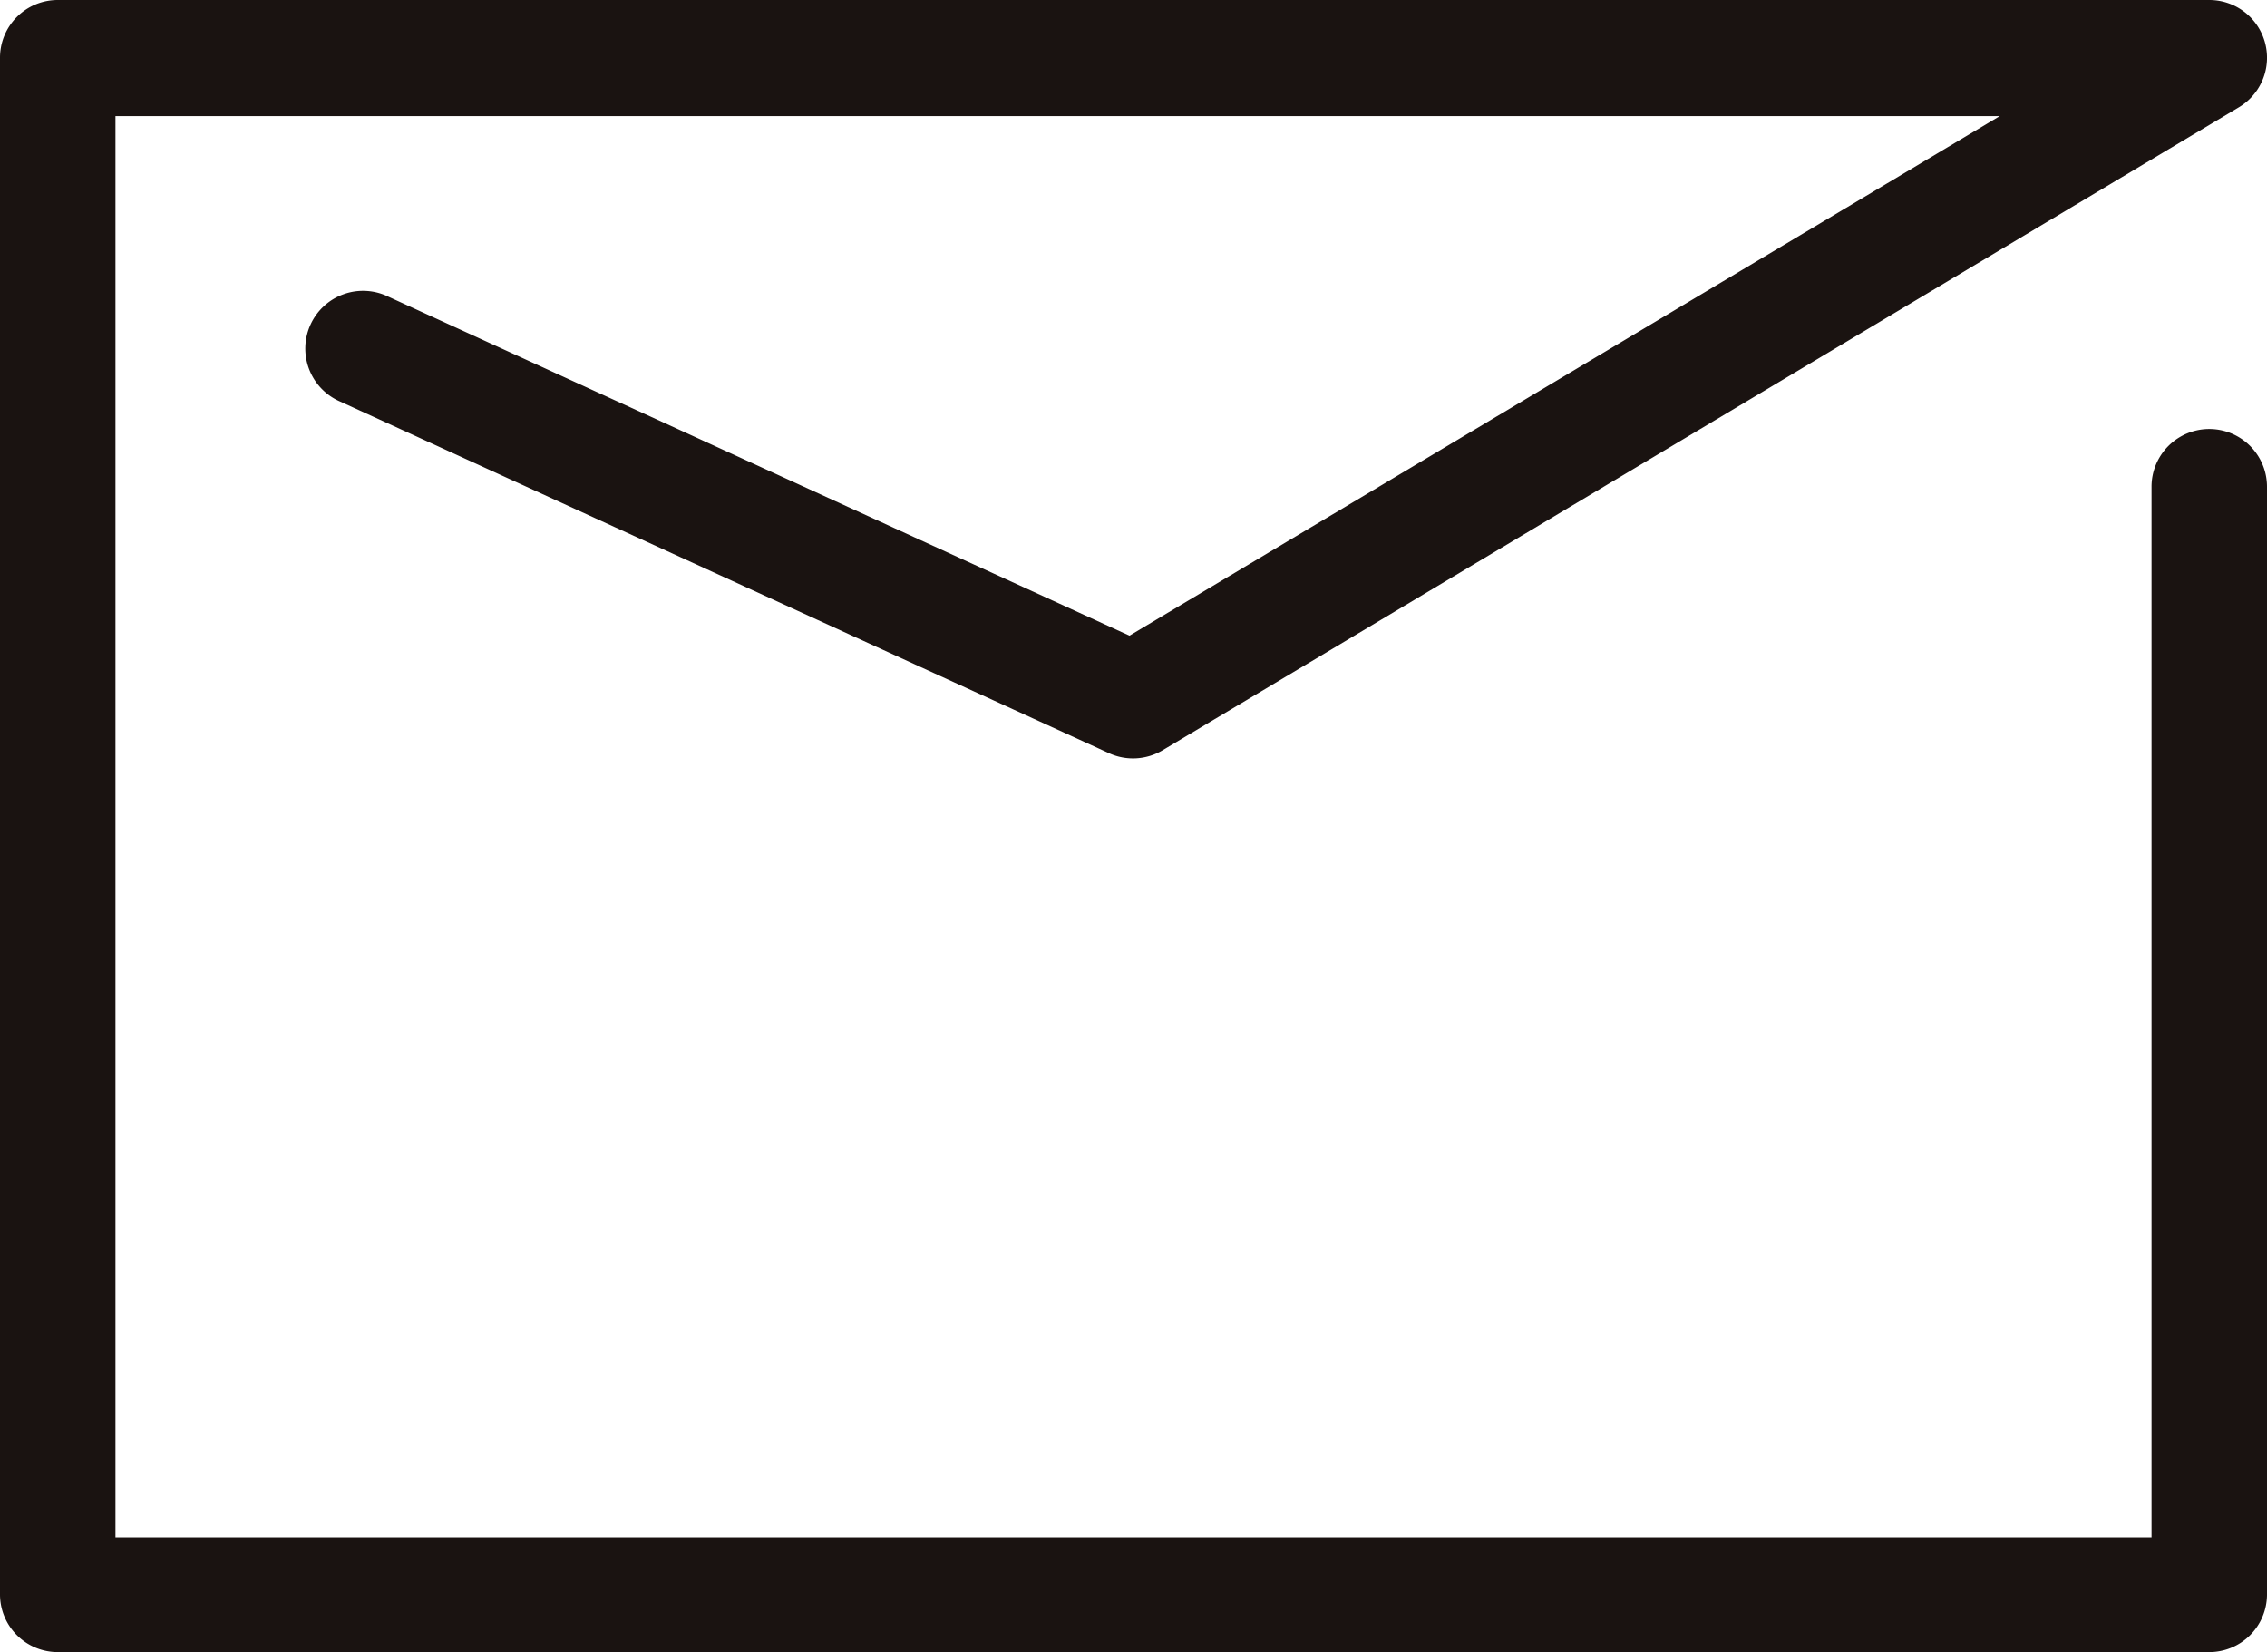 <svg xmlns="http://www.w3.org/2000/svg" width="19.634" height="14.31" viewBox="0 0 19.634 14.31">
  <path id="パス_7" data-name="パス 7" d="M158.664,447.622H140.03a.5.5,0,0,1-.5-.5v-13.31a.5.5,0,0,1,.5-.5h18.634a.5.5,0,0,1,.257.929L149.6,439.81a.5.5,0,0,1-.465.026l-6.657-3.045a.5.5,0,1,1,.416-.909l6.418,2.936,7.537-4.5H140.53v12.31h17.634v-9.1a.5.5,0,1,1,1,0v9.6A.5.5,0,0,1,158.664,447.622Z" transform="translate(-139.53 -433.312)" fill="#1a1311"/>
</svg>
